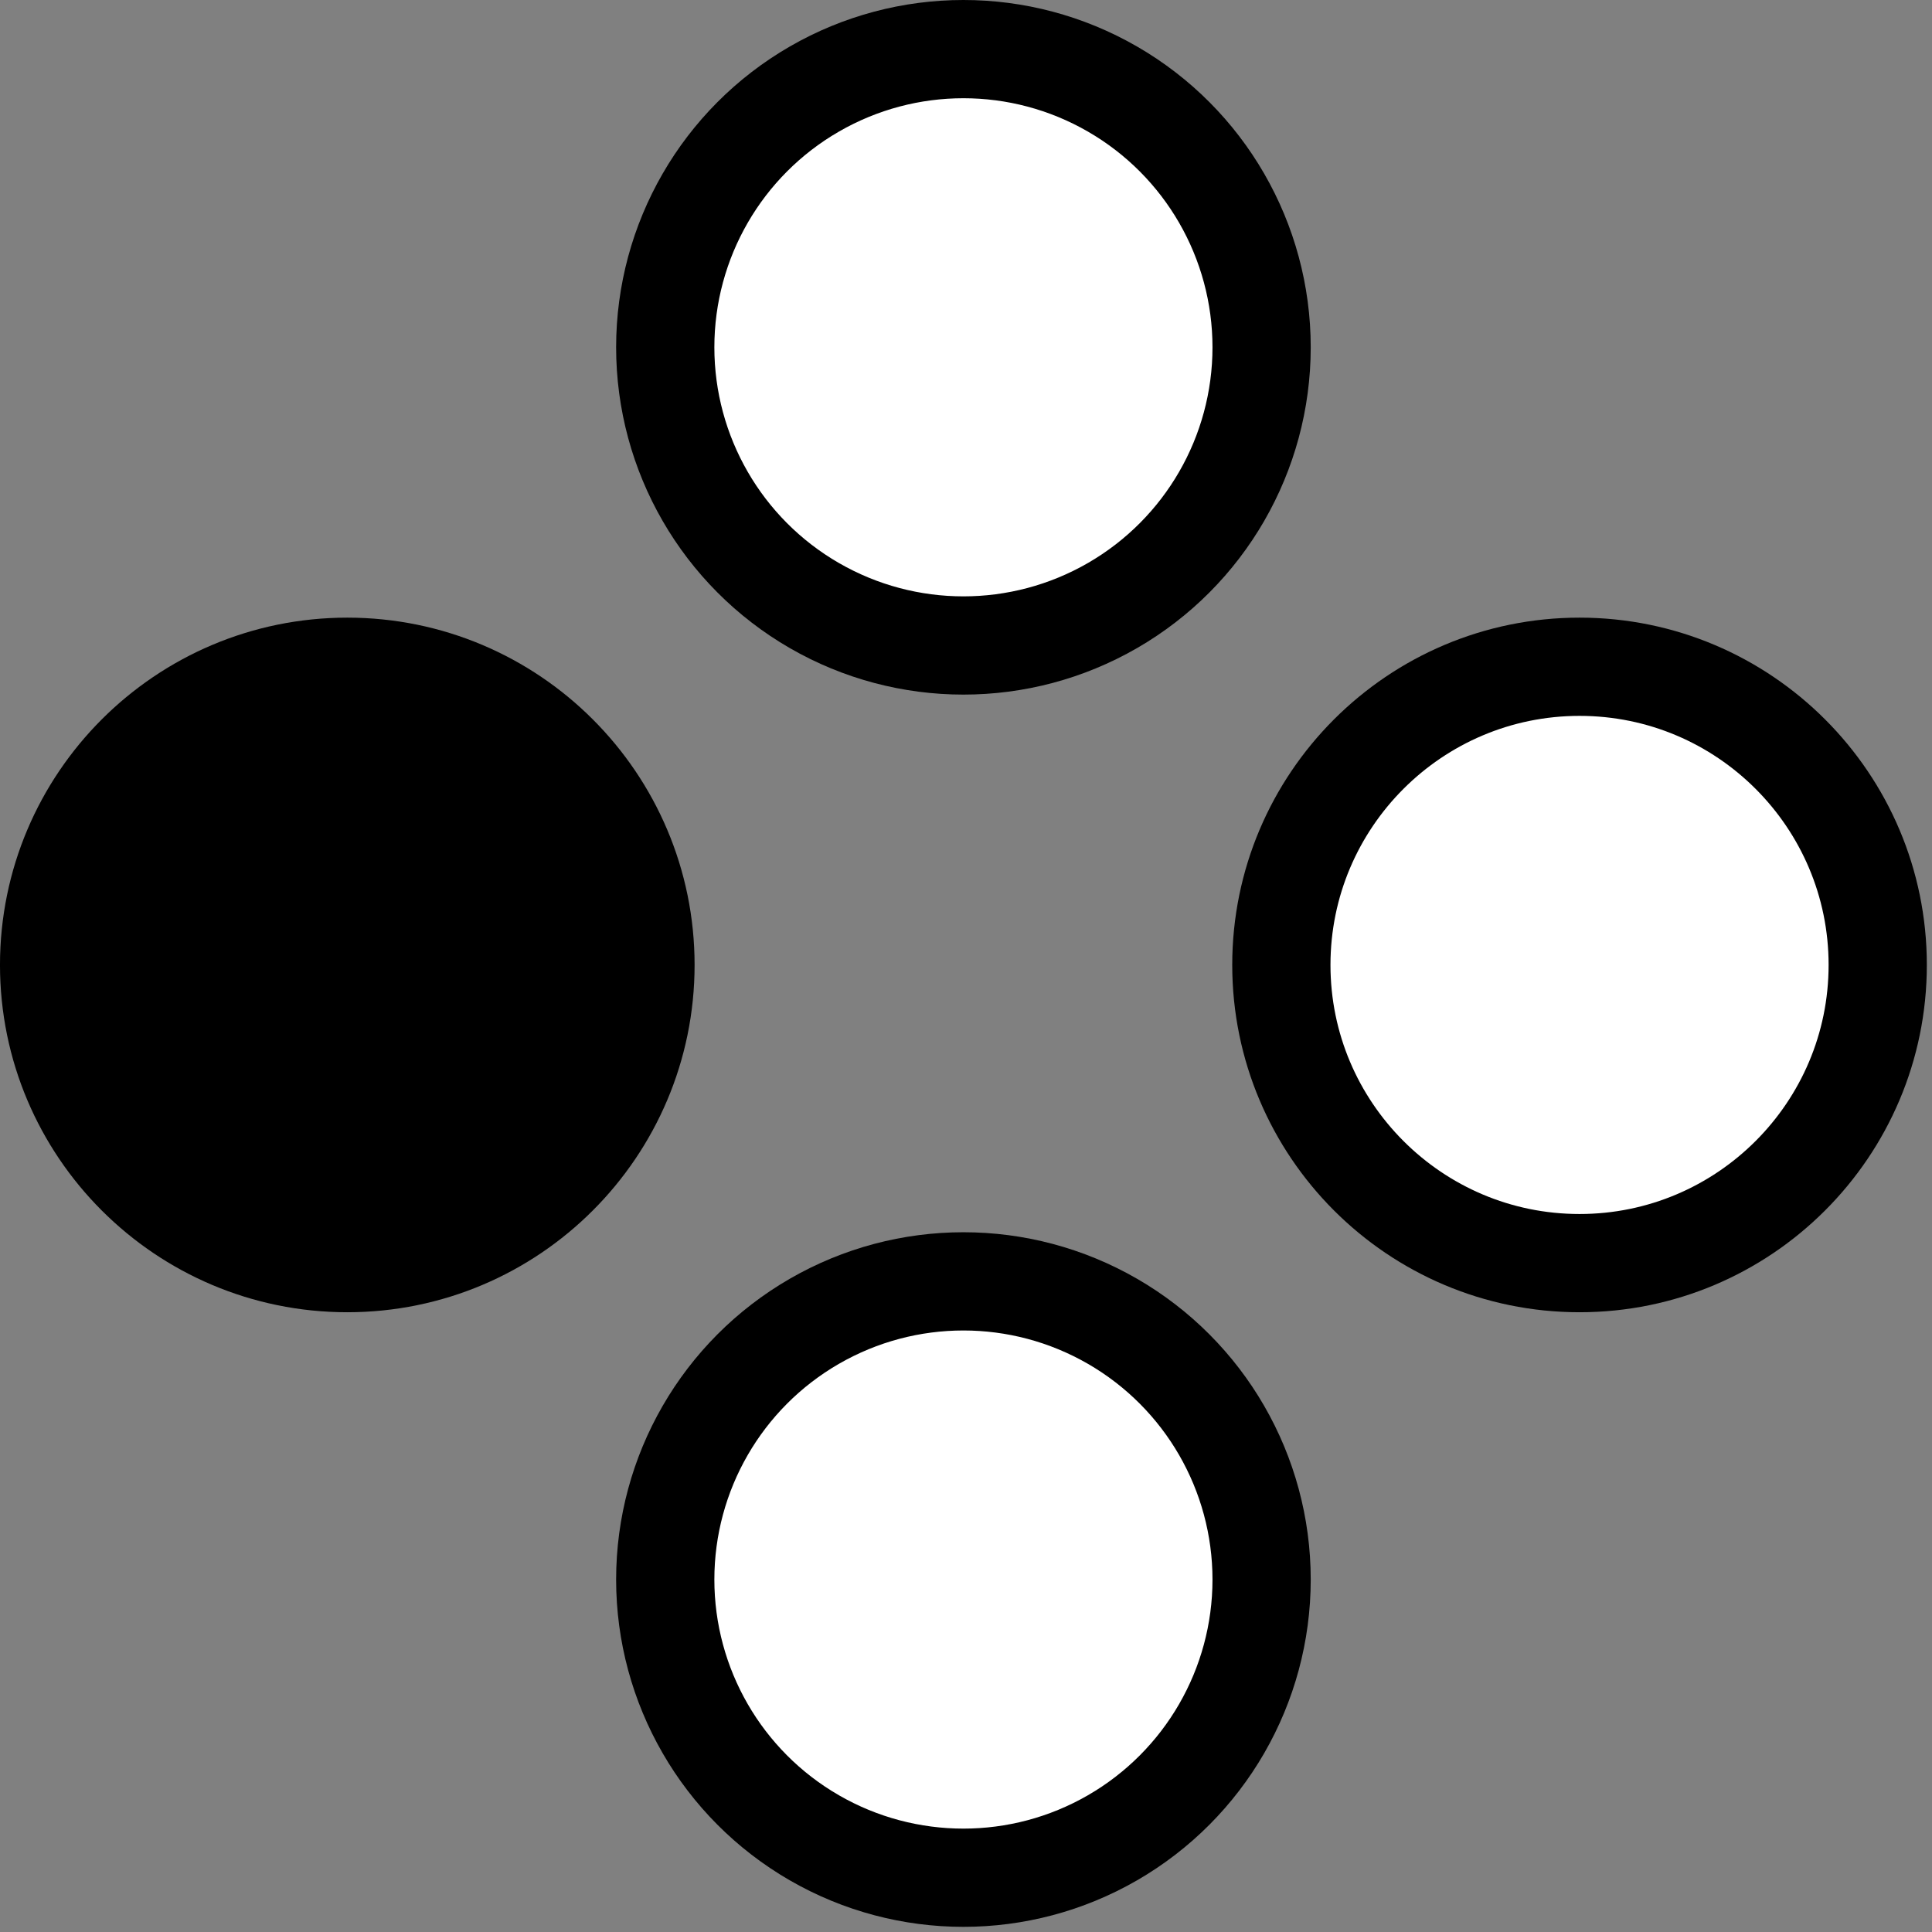 <?xml version="1.0" encoding="UTF-8" standalone="no"?><!DOCTYPE svg PUBLIC "-//W3C//DTD SVG 1.1//EN" "http://www.w3.org/Graphics/SVG/1.1/DTD/svg11.dtd"><svg width="100%" height="100%" viewBox="0 0 177 177" version="1.1" xmlns="http://www.w3.org/2000/svg" xmlns:xlink="http://www.w3.org/1999/xlink" xml:space="preserve" xmlns:serif="http://www.serif.com/" style="fill-rule:evenodd;clip-rule:evenodd;stroke-linecap:round;stroke-linejoin:round;stroke-miterlimit:1.5;"><rect x="0" y="0" width="177" height="177" fill="#808080" stroke="none"/><g id="D"><path d="M172.027,88.403c0,15.077 -12.241,27.318 -27.318,27.318c-15.077,0 -27.318,-12.241 -27.318,-27.318c0,-15.077 12.241,-27.318 27.318,-27.318c15.077,-0 27.318,12.241 27.318,27.318Z" style="fill:#fff;stroke:#000;stroke-width:9px;"/><path d="M59.135,88.403c0,15.077 -12.241,27.318 -27.318,27.318c-15.077,0 -27.318,-12.241 -27.318,-27.318c0,-15.077 12.241,-27.318 27.318,-27.318c15.077,-0 27.318,12.241 27.318,27.318Z" style="stroke:#000;stroke-width:9px;"/><ellipse cx="88.264" cy="31.818" rx="27.318" ry="27.318" style="fill:#fff;stroke:#000;stroke-width:9px;"/><ellipse cx="88.264" cy="144.71" rx="27.318" ry="27.318" style="fill:#fff;stroke:#000;stroke-width:9px;"/></g></svg>